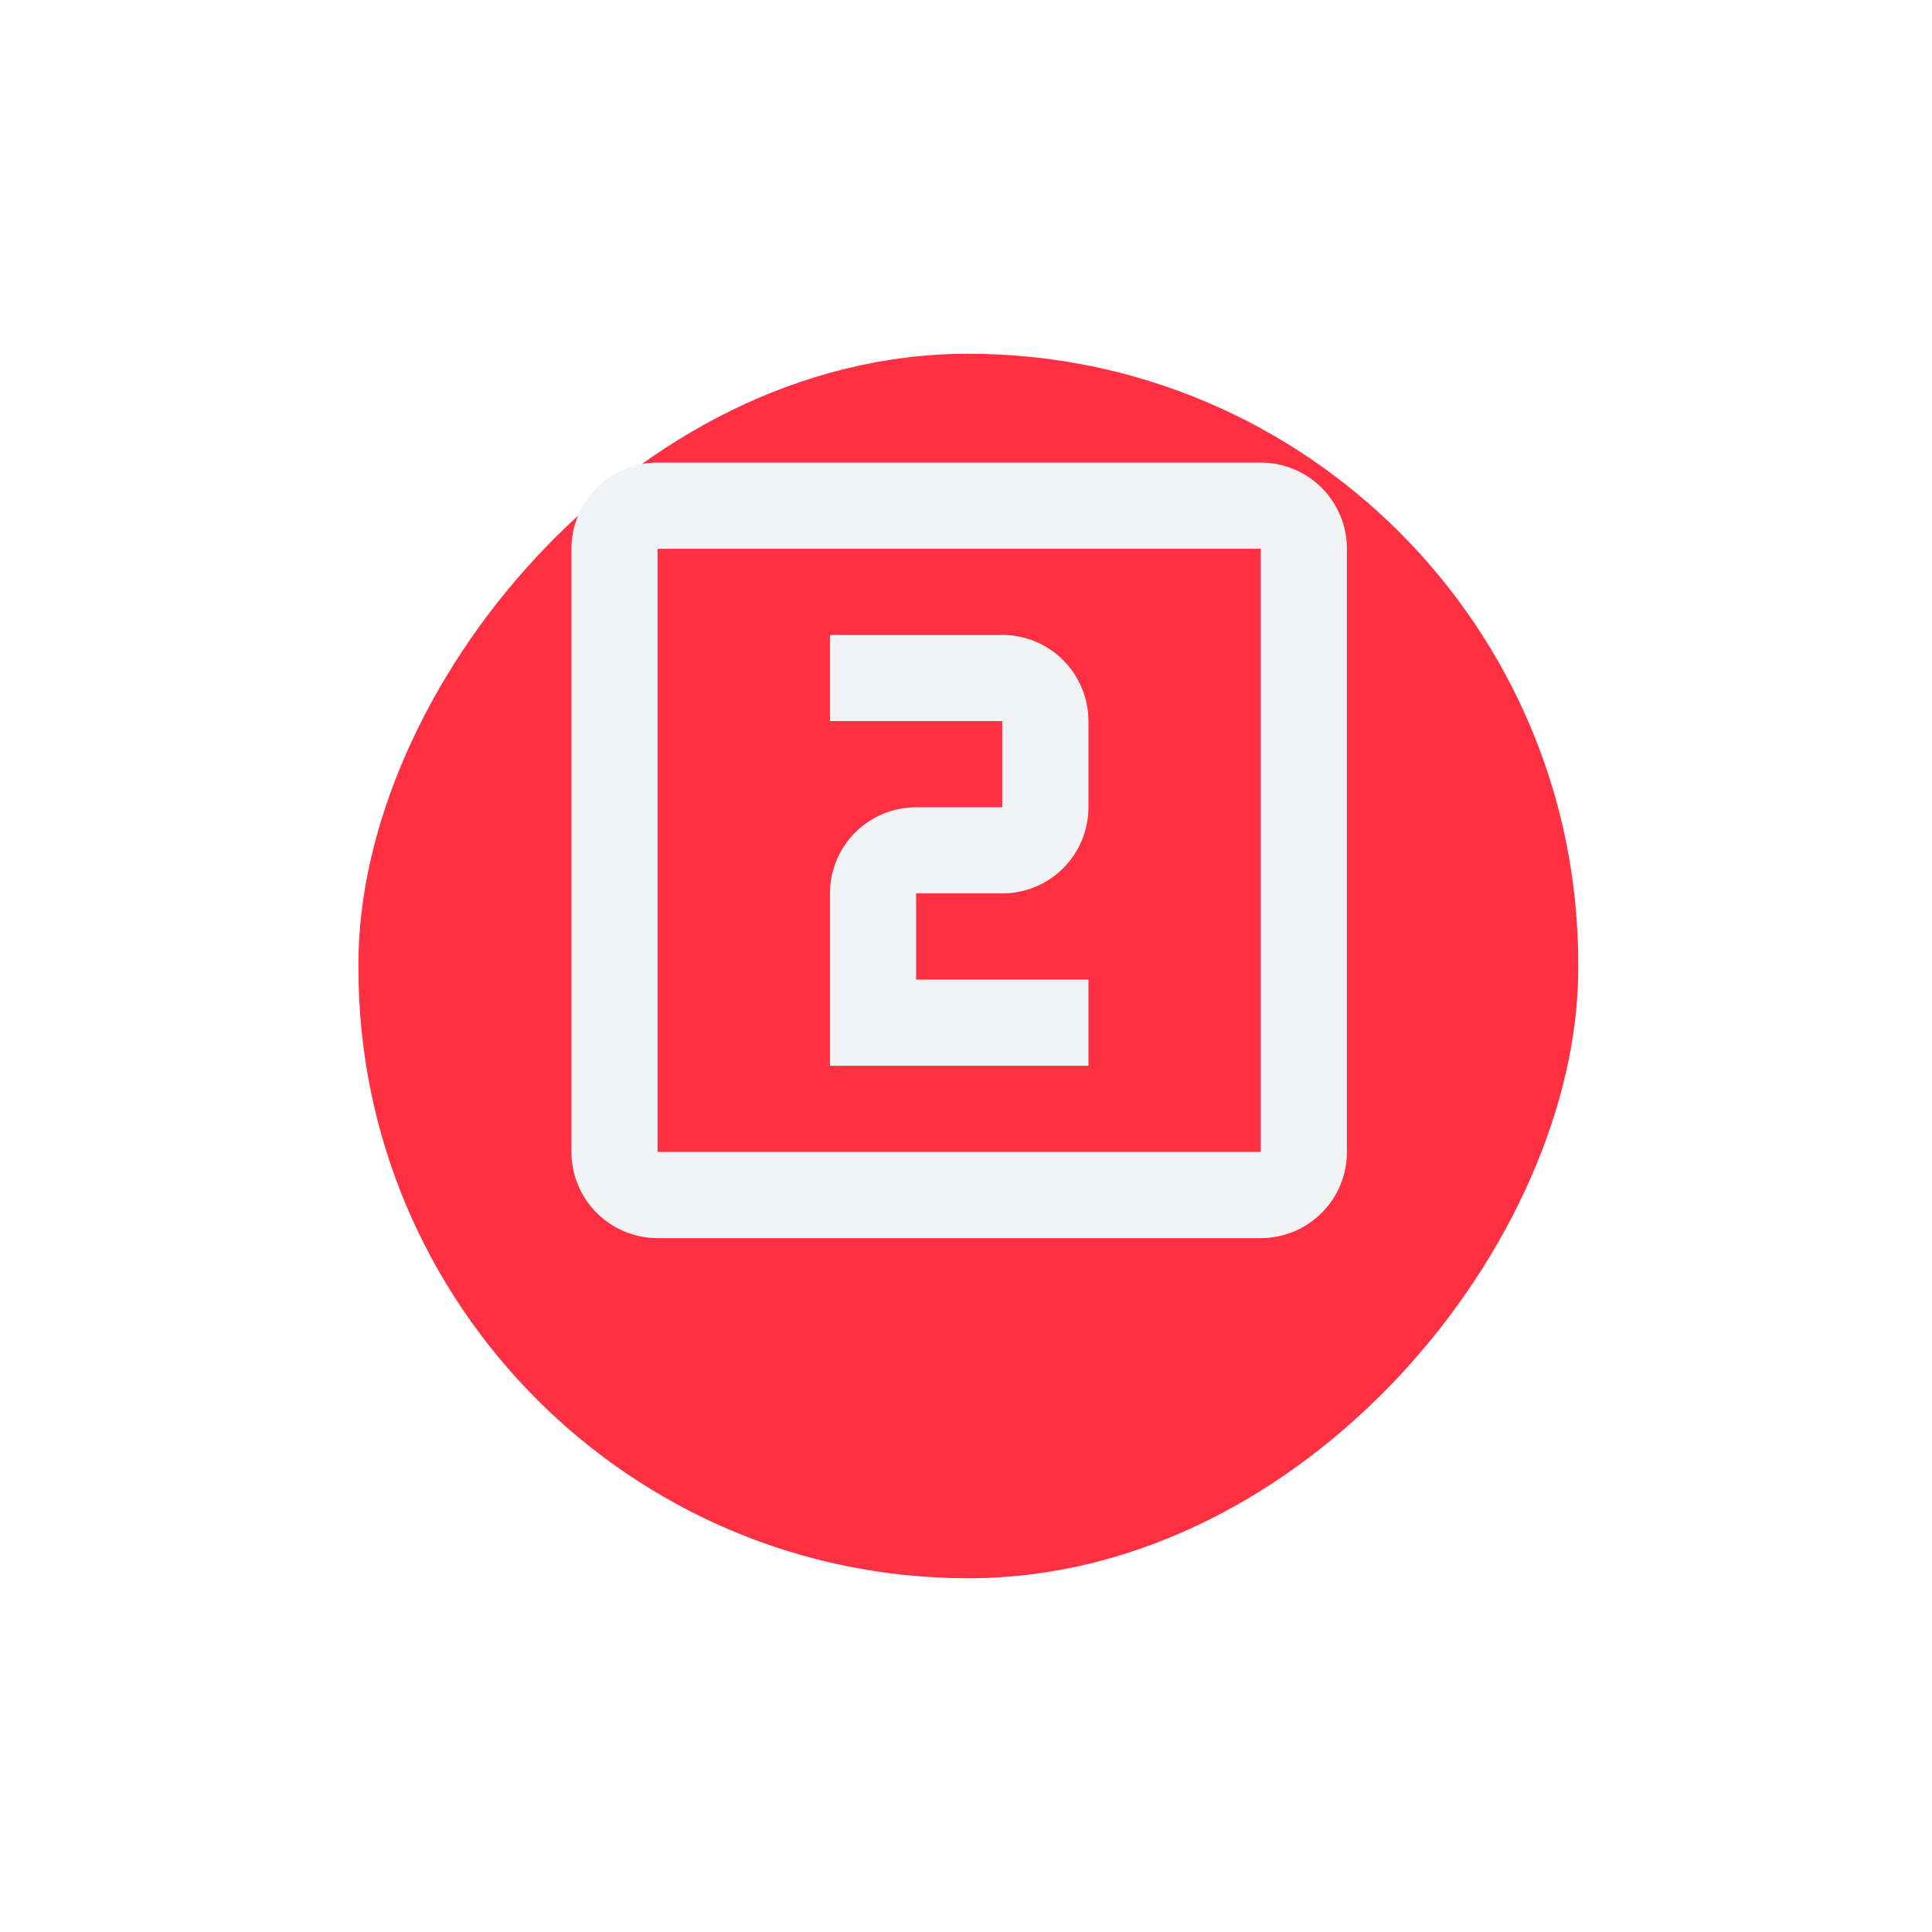 <svg width="71" height="71" viewBox="0 0 71 71" fill="none" xmlns="http://www.w3.org/2000/svg">
<g filter="url(#filter0_d_569_2196)">
<rect width="44.828" height="45" rx="22.414" transform="matrix(-1 0 0 1 58 9)" fill="#FF3042"/>
</g>
<path d="M40 36H33.667V32.833H36.833C37.673 32.833 38.479 32.5 39.072 31.906C39.666 31.312 40 30.506 40 29.667V26.5C40 25.66 39.666 24.855 39.072 24.261C38.479 23.667 37.673 23.333 36.833 23.333H30.5V26.5H36.833V29.667H33.667C32.827 29.667 32.021 30 31.427 30.594C30.834 31.188 30.5 31.994 30.5 32.833V39.167H40M46.333 42.333H24.167V20.167H46.333M46.333 17H24.167C23.327 17 22.521 17.334 21.927 17.927C21.334 18.521 21 19.327 21 20.167V42.333C21 43.173 21.334 43.979 21.927 44.572C22.521 45.166 23.327 45.5 24.167 45.5H46.333C47.173 45.5 47.979 45.166 48.572 44.572C49.166 43.979 49.5 43.173 49.5 42.333V20.167C49.5 19.327 49.166 18.521 48.572 17.927C47.979 17.334 47.173 17 46.333 17Z" fill="#F1F3F5"/>
<defs>
<filter id="filter0_d_569_2196" x="0.172" y="0" width="70.828" height="71" filterUnits="userSpaceOnUse" color-interpolation-filters="sRGB">
<feFlood flood-opacity="0" result="BackgroundImageFix"/>
<feColorMatrix in="SourceAlpha" type="matrix" values="0 0 0 0 0 0 0 0 0 0 0 0 0 0 0 0 0 0 127 0" result="hardAlpha"/>
<feMorphology radius="1" operator="dilate" in="SourceAlpha" result="effect1_dropShadow_569_2196"/>
<feOffset dy="4"/>
<feGaussianBlur stdDeviation="6"/>
<feComposite in2="hardAlpha" operator="out"/>
<feColorMatrix type="matrix" values="0 0 0 0 0 0 0 0 0 0 0 0 0 0 0 0 0 0 0.18 0"/>
<feBlend mode="normal" in2="BackgroundImageFix" result="effect1_dropShadow_569_2196"/>
<feBlend mode="normal" in="SourceGraphic" in2="effect1_dropShadow_569_2196" result="shape"/>
</filter>
</defs>
</svg>
